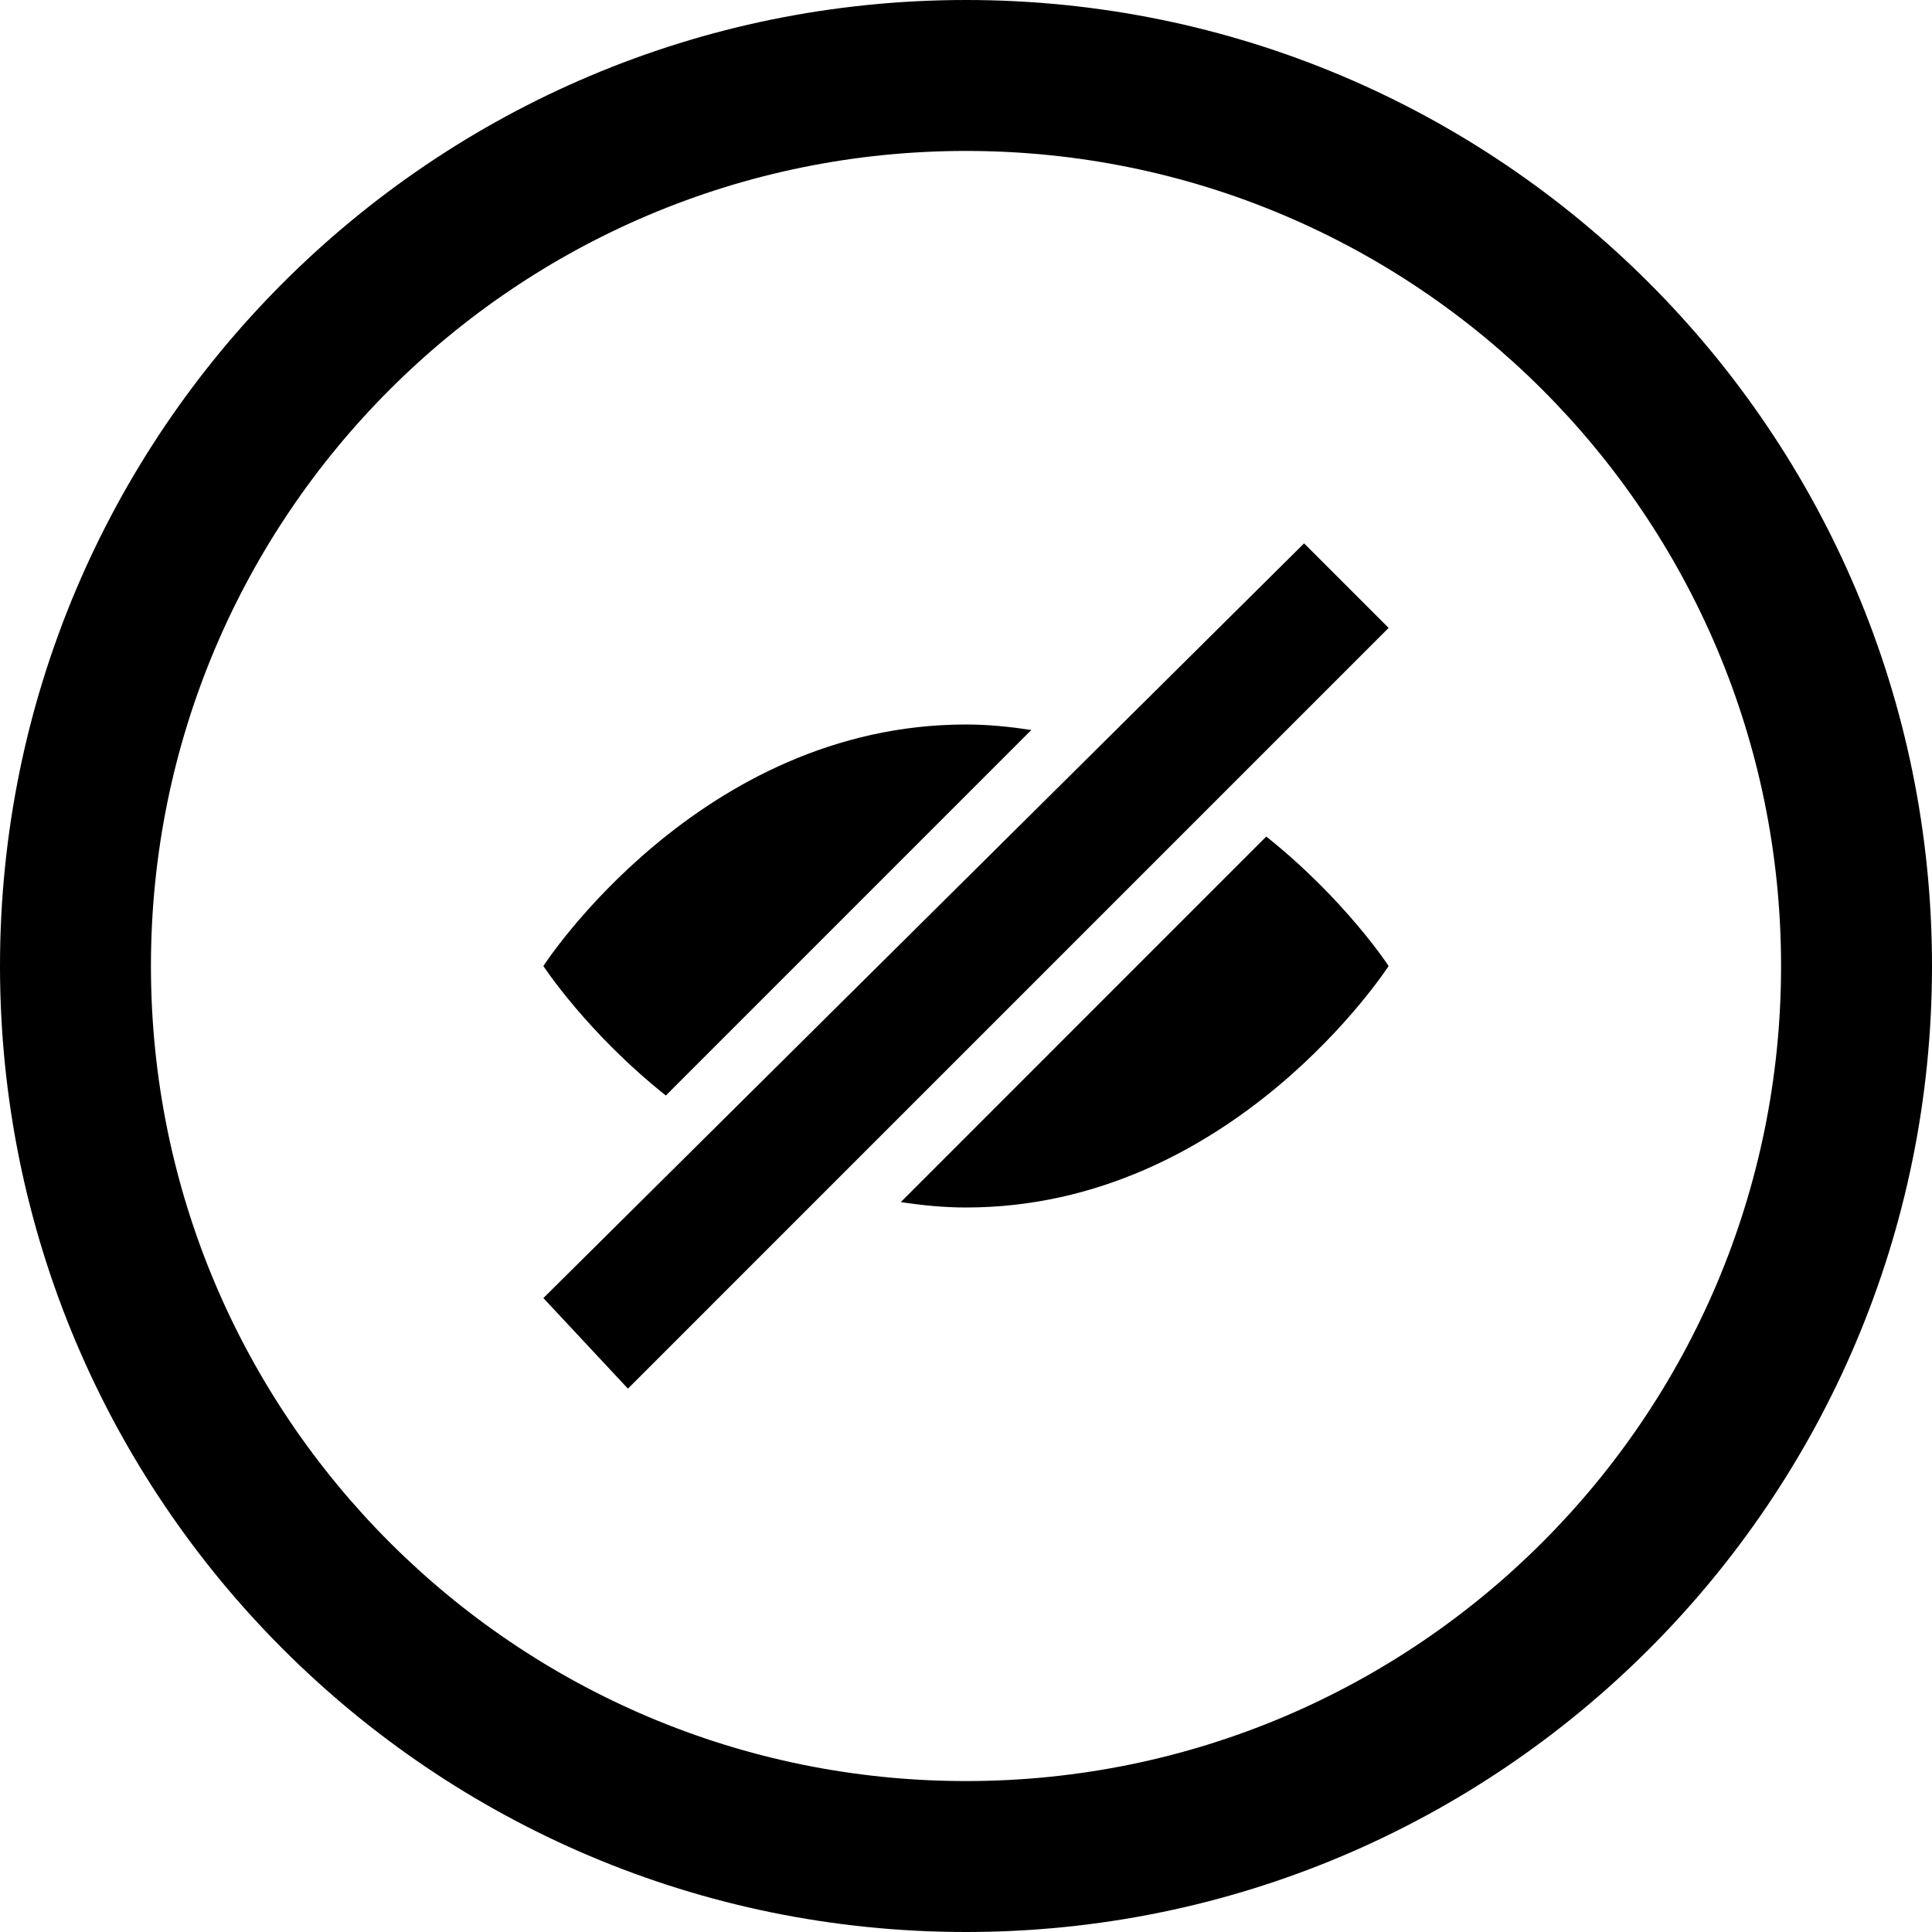 <?xml version="1.0" encoding="utf-8"?>

<!DOCTYPE svg PUBLIC "-//W3C//DTD SVG 1.1//EN" "http://www.w3.org/Graphics/SVG/1.1/DTD/svg11.dtd">
<!-- Скачано с сайта svg4.ru / Downloaded from svg4.ru -->
<svg fill="#000000" version="1.1" id="Layer_1" xmlns="http://www.w3.org/2000/svg" xmlns:xlink="http://www.w3.org/1999/xlink" 
	 width="800px" height="800px" viewBox="0 0 512 512" enable-background="new 0 0 512 512" xml:space="preserve">
<g>
	<path d="M335.578,221.688l-96.859,96.875C244.297,319.406,250,320,256,320c70.688,0,112-64,112-64S356.547,238.438,335.578,221.688
		z"/>
	<path d="M176.453,290.328l96.859-96.875C267.734,192.609,262,192,256,192c-70.688,0-112,64-112,64S155.453,273.594,176.453,290.328
		z"/>
	<polygon points="144,344 166.406,368 368,166.398 345.594,144 	"/>
	<path d="M256,0C114.609,0,0,114.609,0,256s114.609,256,256,256s256-114.609,256-256S397.391,0,256,0z M256,472
		c-119.297,0-216-96.703-216-216S136.703,40,256,40s216,96.703,216,216S375.297,472,256,472z"/>
</g>
</svg>